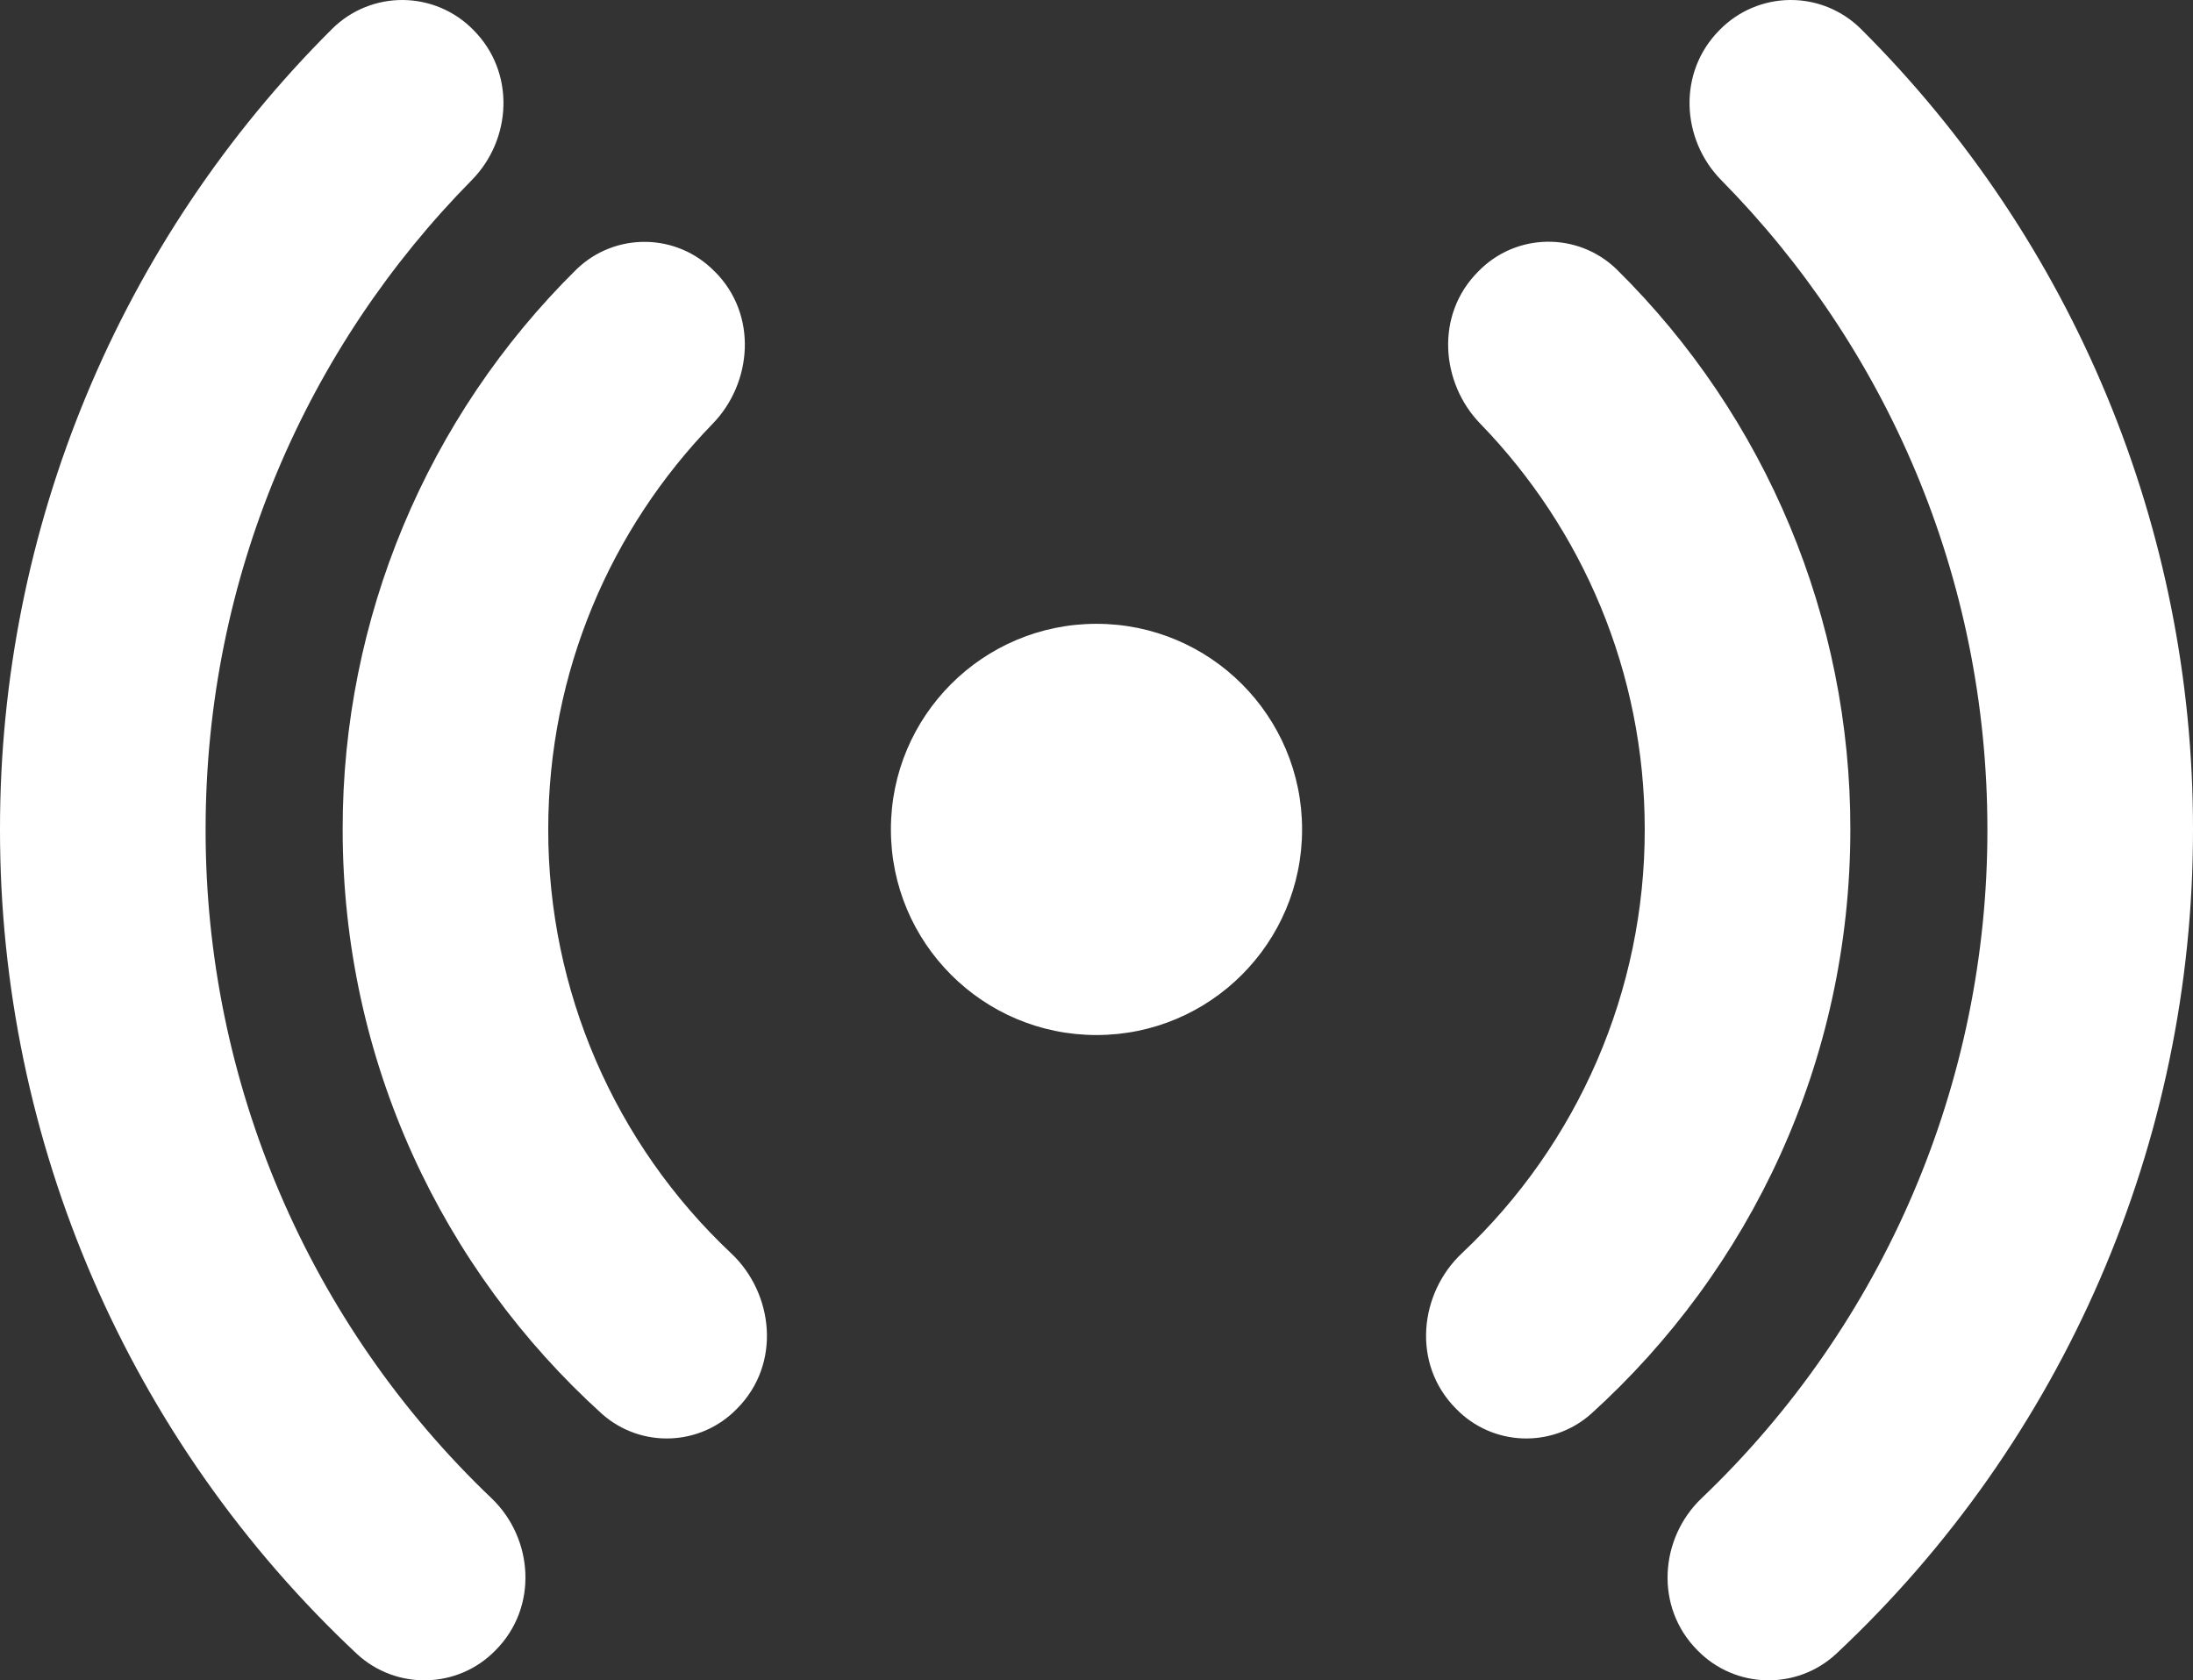 <svg xmlns="http://www.w3.org/2000/svg" width="91.366" height="70" fill="none" overflow="visible"><rect width="100%" height="100%" fill="#333333" stroke="none"/><path d="M 19.718 1.244 C 18.948 0.458 17.897 0.011 16.797 0 C 15.698 -0.011 14.638 0.416 13.853 1.187 C 4.974 10.019 -0.012 22.029 0 34.552 C -0.013 47.567 5.371 60.004 14.87 68.9 C 16.514 70.42 19.07 70.357 20.637 68.757 C 22.442 66.953 22.219 64.081 20.483 62.419 C 12.861 55.155 8.553 45.082 8.566 34.552 C 8.566 24.011 12.797 14.452 19.661 7.497 C 21.317 5.812 21.488 3.014 19.718 1.244 M 29.774 11.311 C 28.208 9.7 25.634 9.659 24.018 11.22 C 17.775 17.378 14.266 25.784 14.276 34.552 C 14.276 44.214 18.444 52.9 25.086 58.907 C 26.715 60.344 29.185 60.248 30.699 58.69 C 32.572 56.817 32.224 53.87 30.465 52.214 C 25.593 47.633 22.834 41.24 22.841 34.552 C 22.841 27.985 25.451 22.024 29.694 17.65 C 31.327 15.971 31.595 13.121 29.774 11.306 M 61.592 11.306 C 63.158 9.694 65.732 9.654 67.348 11.214 C 73.592 17.373 77.102 25.782 77.09 34.552 C 77.09 44.214 72.921 52.9 66.28 58.907 C 64.651 60.344 62.18 60.248 60.667 58.69 C 58.794 56.817 59.142 53.87 60.901 52.214 C 65.772 47.633 68.531 41.24 68.524 34.552 C 68.524 27.985 65.915 22.024 61.672 17.65 C 60.039 15.971 59.77 13.121 61.592 11.306 M 71.648 1.244 C 72.418 0.458 73.468 0.011 74.568 0 C 75.668 -0.011 76.727 0.416 77.512 1.187 C 86.391 10.019 91.378 22.029 91.366 34.552 C 91.379 47.567 85.994 60.004 76.496 68.9 C 74.851 70.42 72.296 70.357 70.728 68.757 C 68.924 66.953 69.147 64.081 70.888 62.419 C 78.508 55.154 82.814 45.081 82.8 34.552 C 82.8 24.011 78.569 14.452 71.705 7.497 C 70.049 5.812 69.878 3.014 71.648 1.244 M 45.683 25.987 C 40.952 25.987 37.117 29.822 37.117 34.552 C 37.117 39.283 40.952 43.118 45.683 43.118 C 50.413 43.118 54.248 39.283 54.248 34.552 C 54.248 29.822 50.413 25.987 45.683 25.987" fill="rgb(255, 255, 255)"></path></svg>
